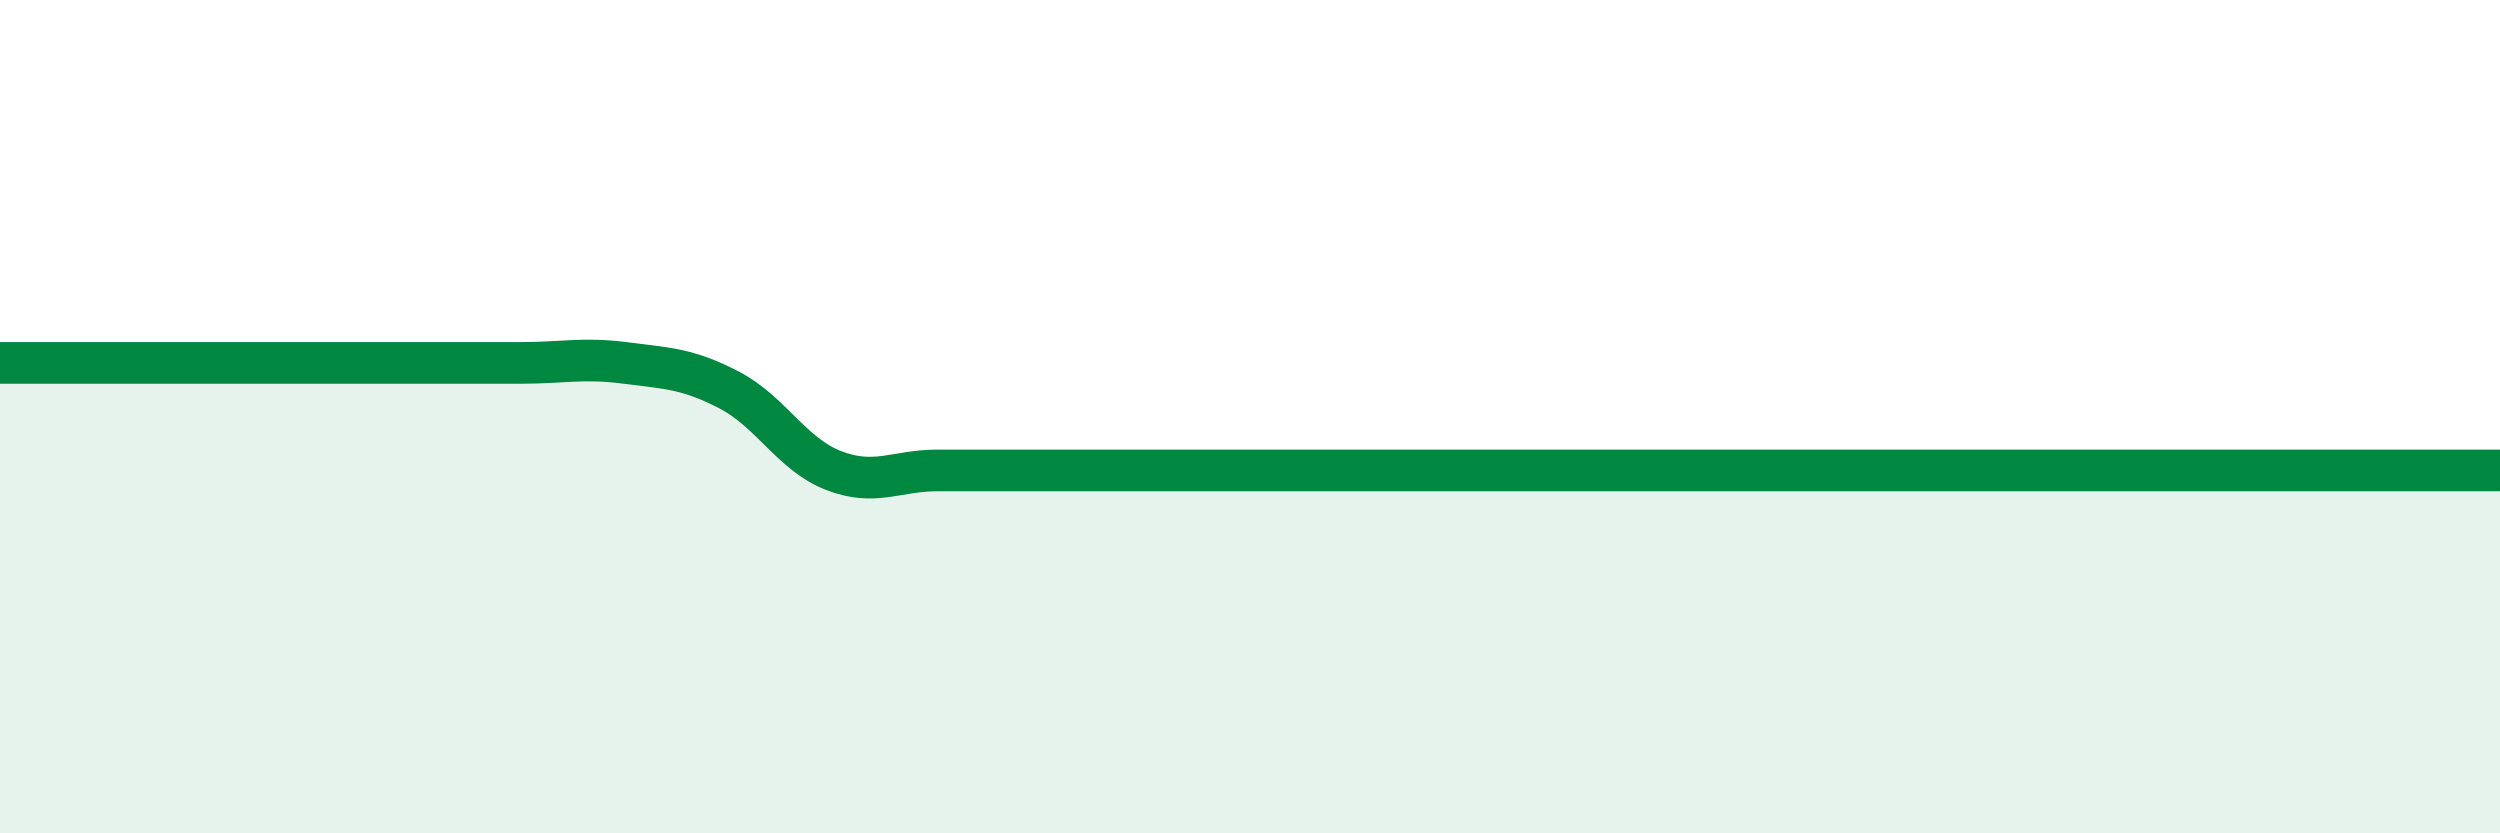 
    <svg width="60" height="20" viewBox="0 0 60 20" xmlns="http://www.w3.org/2000/svg">
      <path
        d="M 0,8.71 C 0.5,8.71 1.5,8.71 2.5,8.71 C 3.5,8.71 4,8.71 5,8.71 C 6,8.71 6.5,8.71 7.5,8.71 C 8.5,8.71 9,8.71 10,8.71 C 11,8.71 11.5,8.71 12.5,8.71 C 13.5,8.71 14,8.58 15,8.71 C 16,8.84 16.5,8.84 17.5,9.36 C 18.5,9.88 19,10.9 20,11.29 C 21,11.68 21.5,11.29 22.5,11.29 C 23.5,11.29 24,11.29 25,11.29 C 26,11.29 26.5,11.29 27.5,11.29 C 28.5,11.29 29,11.29 30,11.29 C 31,11.29 31.5,11.29 32.5,11.29 C 33.5,11.29 34,11.29 35,11.29 C 36,11.29 36.5,11.29 37.5,11.29 C 38.5,11.29 39,11.29 40,11.29 C 41,11.29 41.5,11.29 42.5,11.29 C 43.5,11.29 44,11.29 45,11.29 C 46,11.29 46.5,11.29 47.5,11.29 C 48.5,11.29 49,11.29 50,11.29 C 51,11.29 51.5,11.29 52.5,11.29 C 53.5,11.29 54,11.29 55,11.29 C 56,11.29 56.5,11.29 57.5,11.29 C 58.5,11.29 59.5,11.29 60,11.29L60 20L0 20Z"
        fill="#008740"
        opacity="0.1"
        stroke-linecap="round"
        stroke-linejoin="round"
      />
      <path
        d="M 0,8.71 C 0.5,8.71 1.5,8.71 2.5,8.71 C 3.5,8.71 4,8.71 5,8.71 C 6,8.71 6.5,8.71 7.5,8.71 C 8.5,8.71 9,8.71 10,8.71 C 11,8.71 11.5,8.71 12.5,8.71 C 13.5,8.71 14,8.58 15,8.71 C 16,8.84 16.5,8.84 17.5,9.36 C 18.5,9.88 19,10.9 20,11.29 C 21,11.68 21.5,11.29 22.5,11.29 C 23.5,11.29 24,11.29 25,11.29 C 26,11.29 26.5,11.29 27.5,11.29 C 28.5,11.29 29,11.29 30,11.29 C 31,11.29 31.5,11.29 32.5,11.29 C 33.5,11.29 34,11.29 35,11.29 C 36,11.29 36.5,11.29 37.5,11.29 C 38.5,11.29 39,11.29 40,11.29 C 41,11.29 41.5,11.29 42.5,11.29 C 43.5,11.29 44,11.29 45,11.29 C 46,11.29 46.5,11.29 47.5,11.29 C 48.5,11.29 49,11.29 50,11.29 C 51,11.29 51.5,11.29 52.5,11.29 C 53.5,11.29 54,11.29 55,11.29 C 56,11.29 56.5,11.29 57.5,11.29 C 58.5,11.29 59.5,11.29 60,11.29"
        stroke="#008740"
        stroke-width="1"
        fill="none"
        stroke-linecap="round"
        stroke-linejoin="round"
      />
    </svg>
  